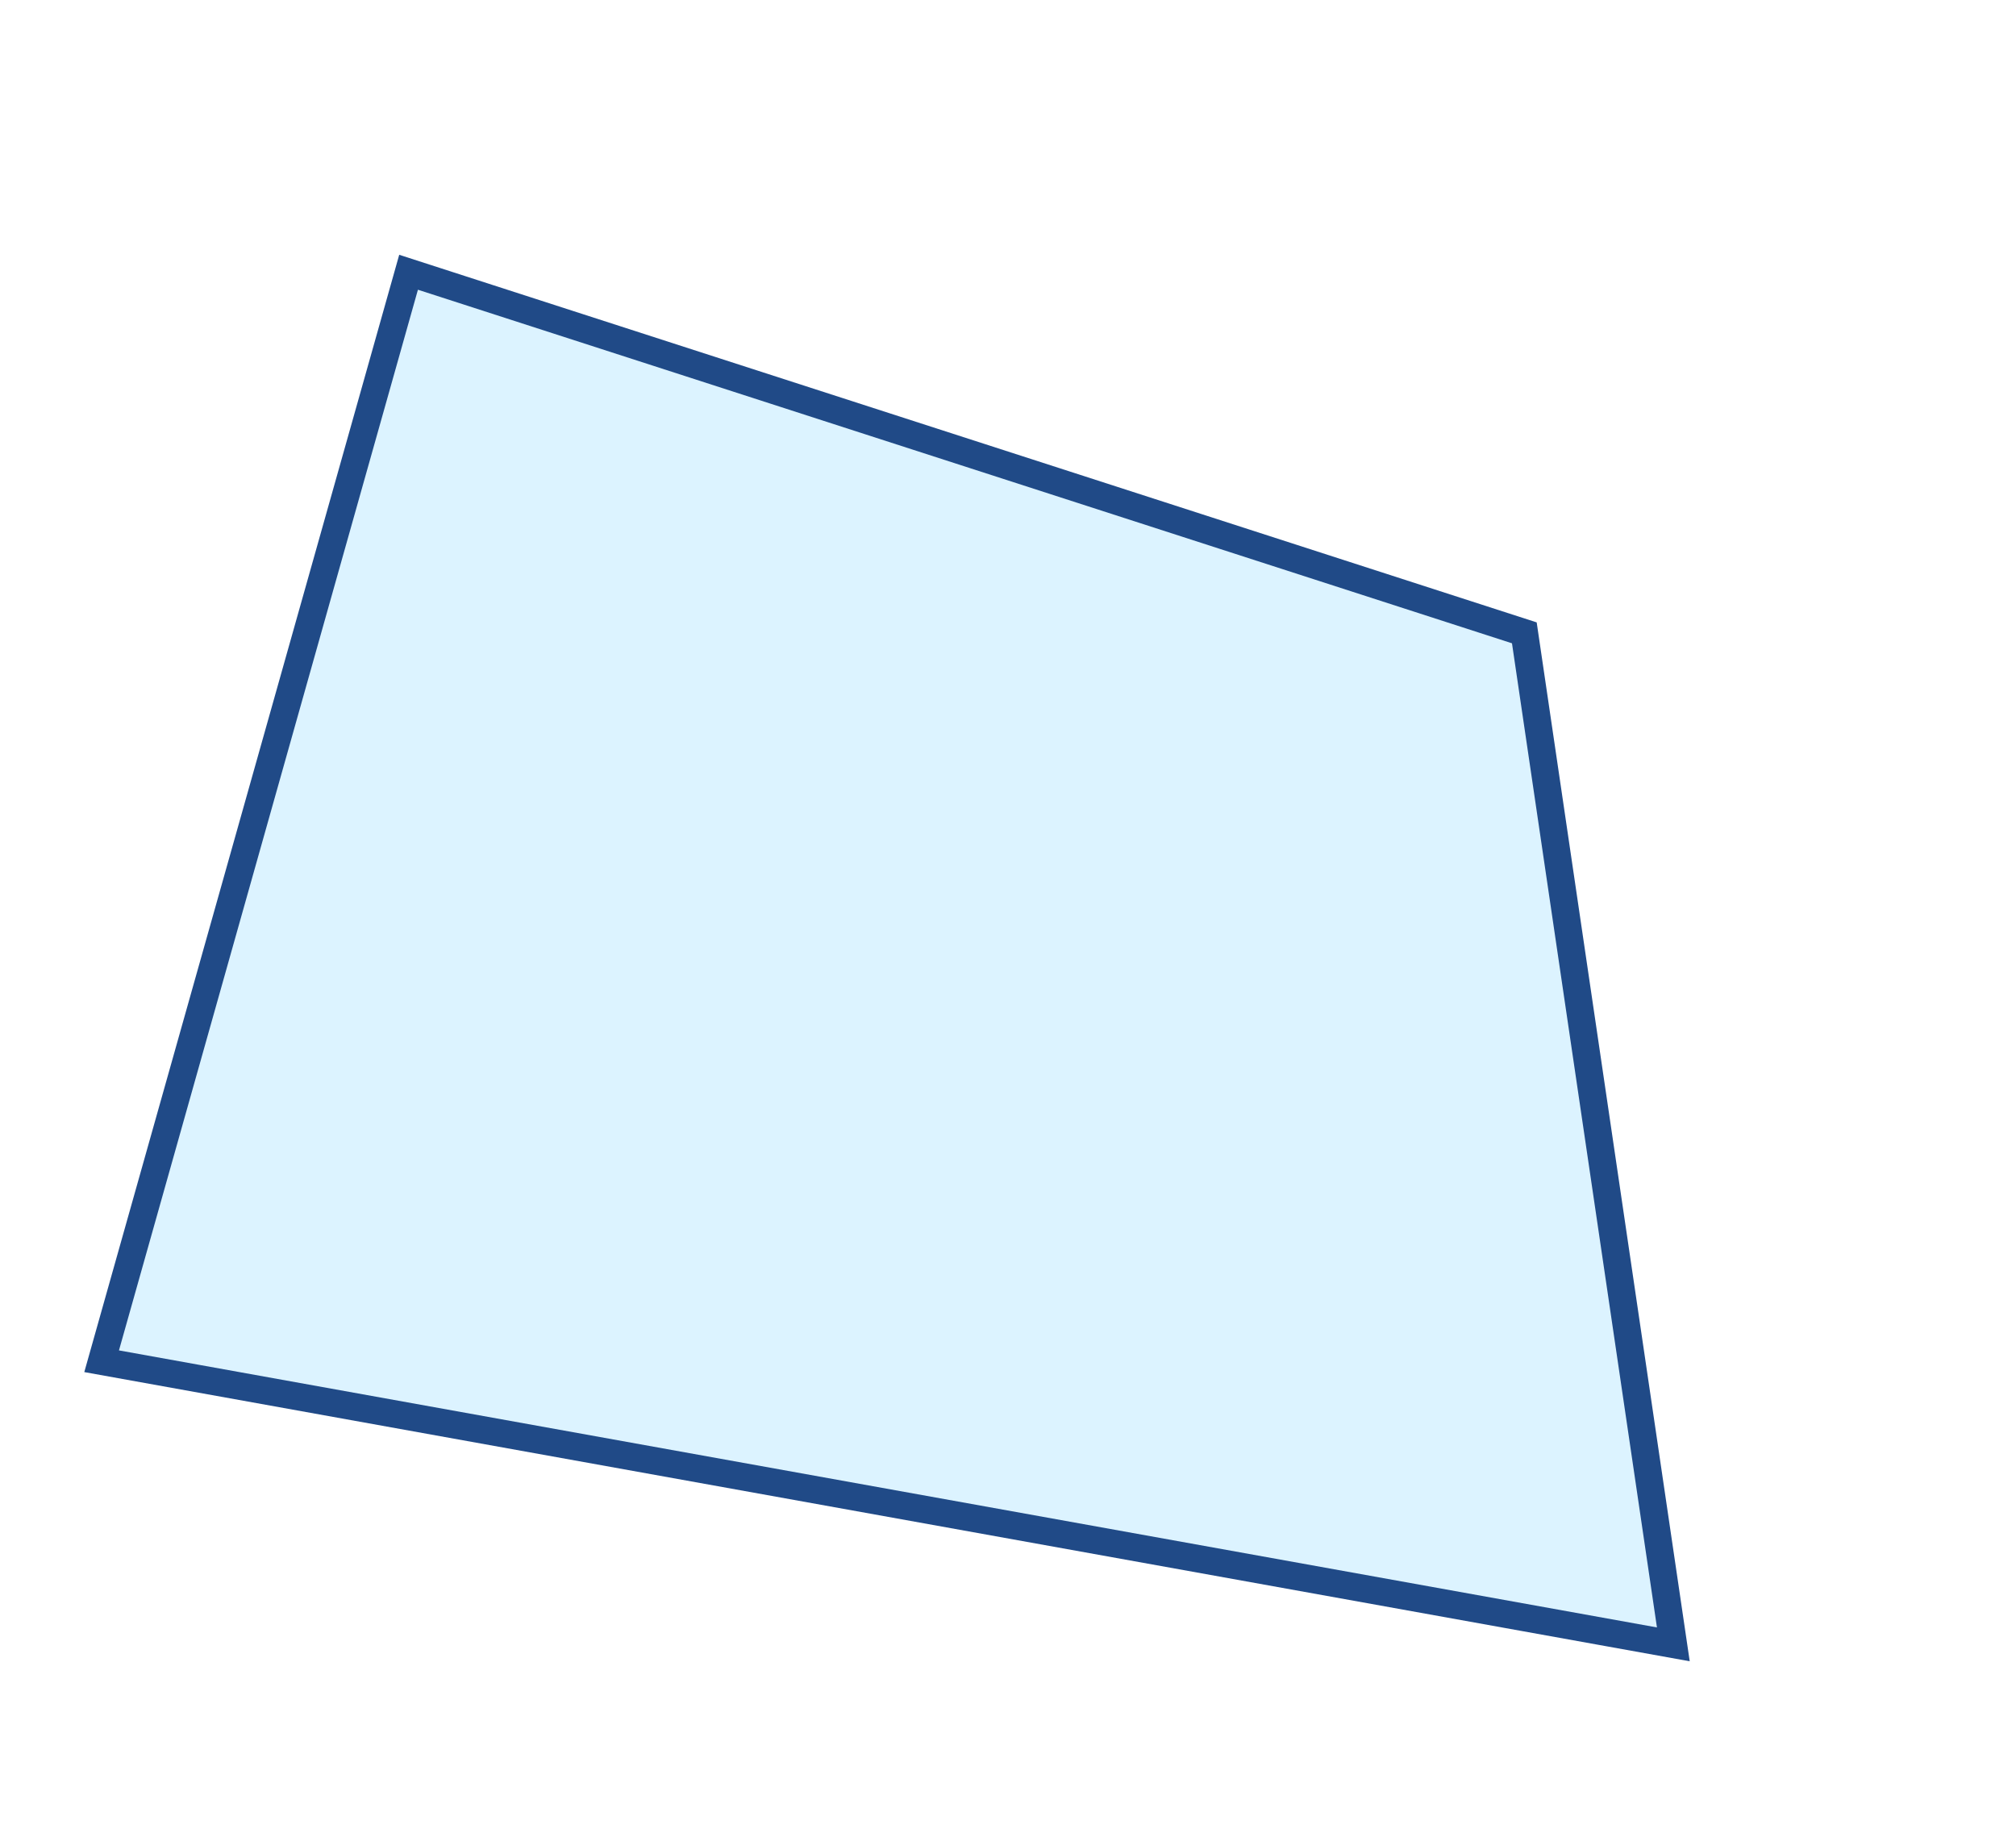 <?xml version="1.0" encoding="UTF-8" standalone="no"?>
<!-- Copyright 2017 mathsisfun.com -->

<svg
   width="110"
   height="100"
   version="1.1"
   id="svg10"
   sodipodi:docname="quadrilateral-irregular.svg"
   inkscape:version="1.2.2 (b0a8486541, 2022-12-01)"
   xmlns:inkscape="http://www.inkscape.org/namespaces/inkscape"
   xmlns:sodipodi="http://sodipodi.sourceforge.net/DTD/sodipodi-0.dtd"
   xmlns="http://www.w3.org/2000/svg"
   xmlns:svg="http://www.w3.org/2000/svg"
   xmlns:rdf="http://www.w3.org/1999/02/22-rdf-syntax-ns#"
   xmlns:cc="http://creativecommons.org/ns#"
   xmlns:dc="http://purl.org/dc/elements/1.1/">
  <sodipodi:namedview
     pagecolor="#ffffff"
     bordercolor="#666666"
     borderopacity="1"
     objecttolerance="10"
     gridtolerance="10"
     guidetolerance="10"
     inkscape:pageopacity="0"
     inkscape:pageshadow="2"
     inkscape:window-width="1371"
     inkscape:window-height="690"
     id="namedview12"
     showgrid="false"
     inkscape:current-layer="svg10"
     inkscape:showpageshadow="2"
     inkscape:pagecheckerboard="0"
     inkscape:deskcolor="#d1d1d1"
     inkscape:zoom="6.15"
     inkscape:cx="55.04065"
     inkscape:cy="50.325203"
     inkscape:window-x="0"
     inkscape:window-y="0"
     inkscape:window-maximized="1" />
  <defs
     id="defs2" />
  <path
     id="rect3024"
     style="display:inline;overflow:visible;opacity:1;vector-effect:none;fill:#19aeff;fill-opacity:0.149;stroke:#204a87;stroke-width:1.5;marker:none;marker-start:none;marker-mid:none;marker-end:none;enable-background:accumulate;stop-color:#000000;stop-opacity:1"
     d="M 22.293,14.855 83.173,34.529 91.303,89.719 5.545,74.272 Z"
     sodipodi:nodetypes="ccccc" />
</svg>
